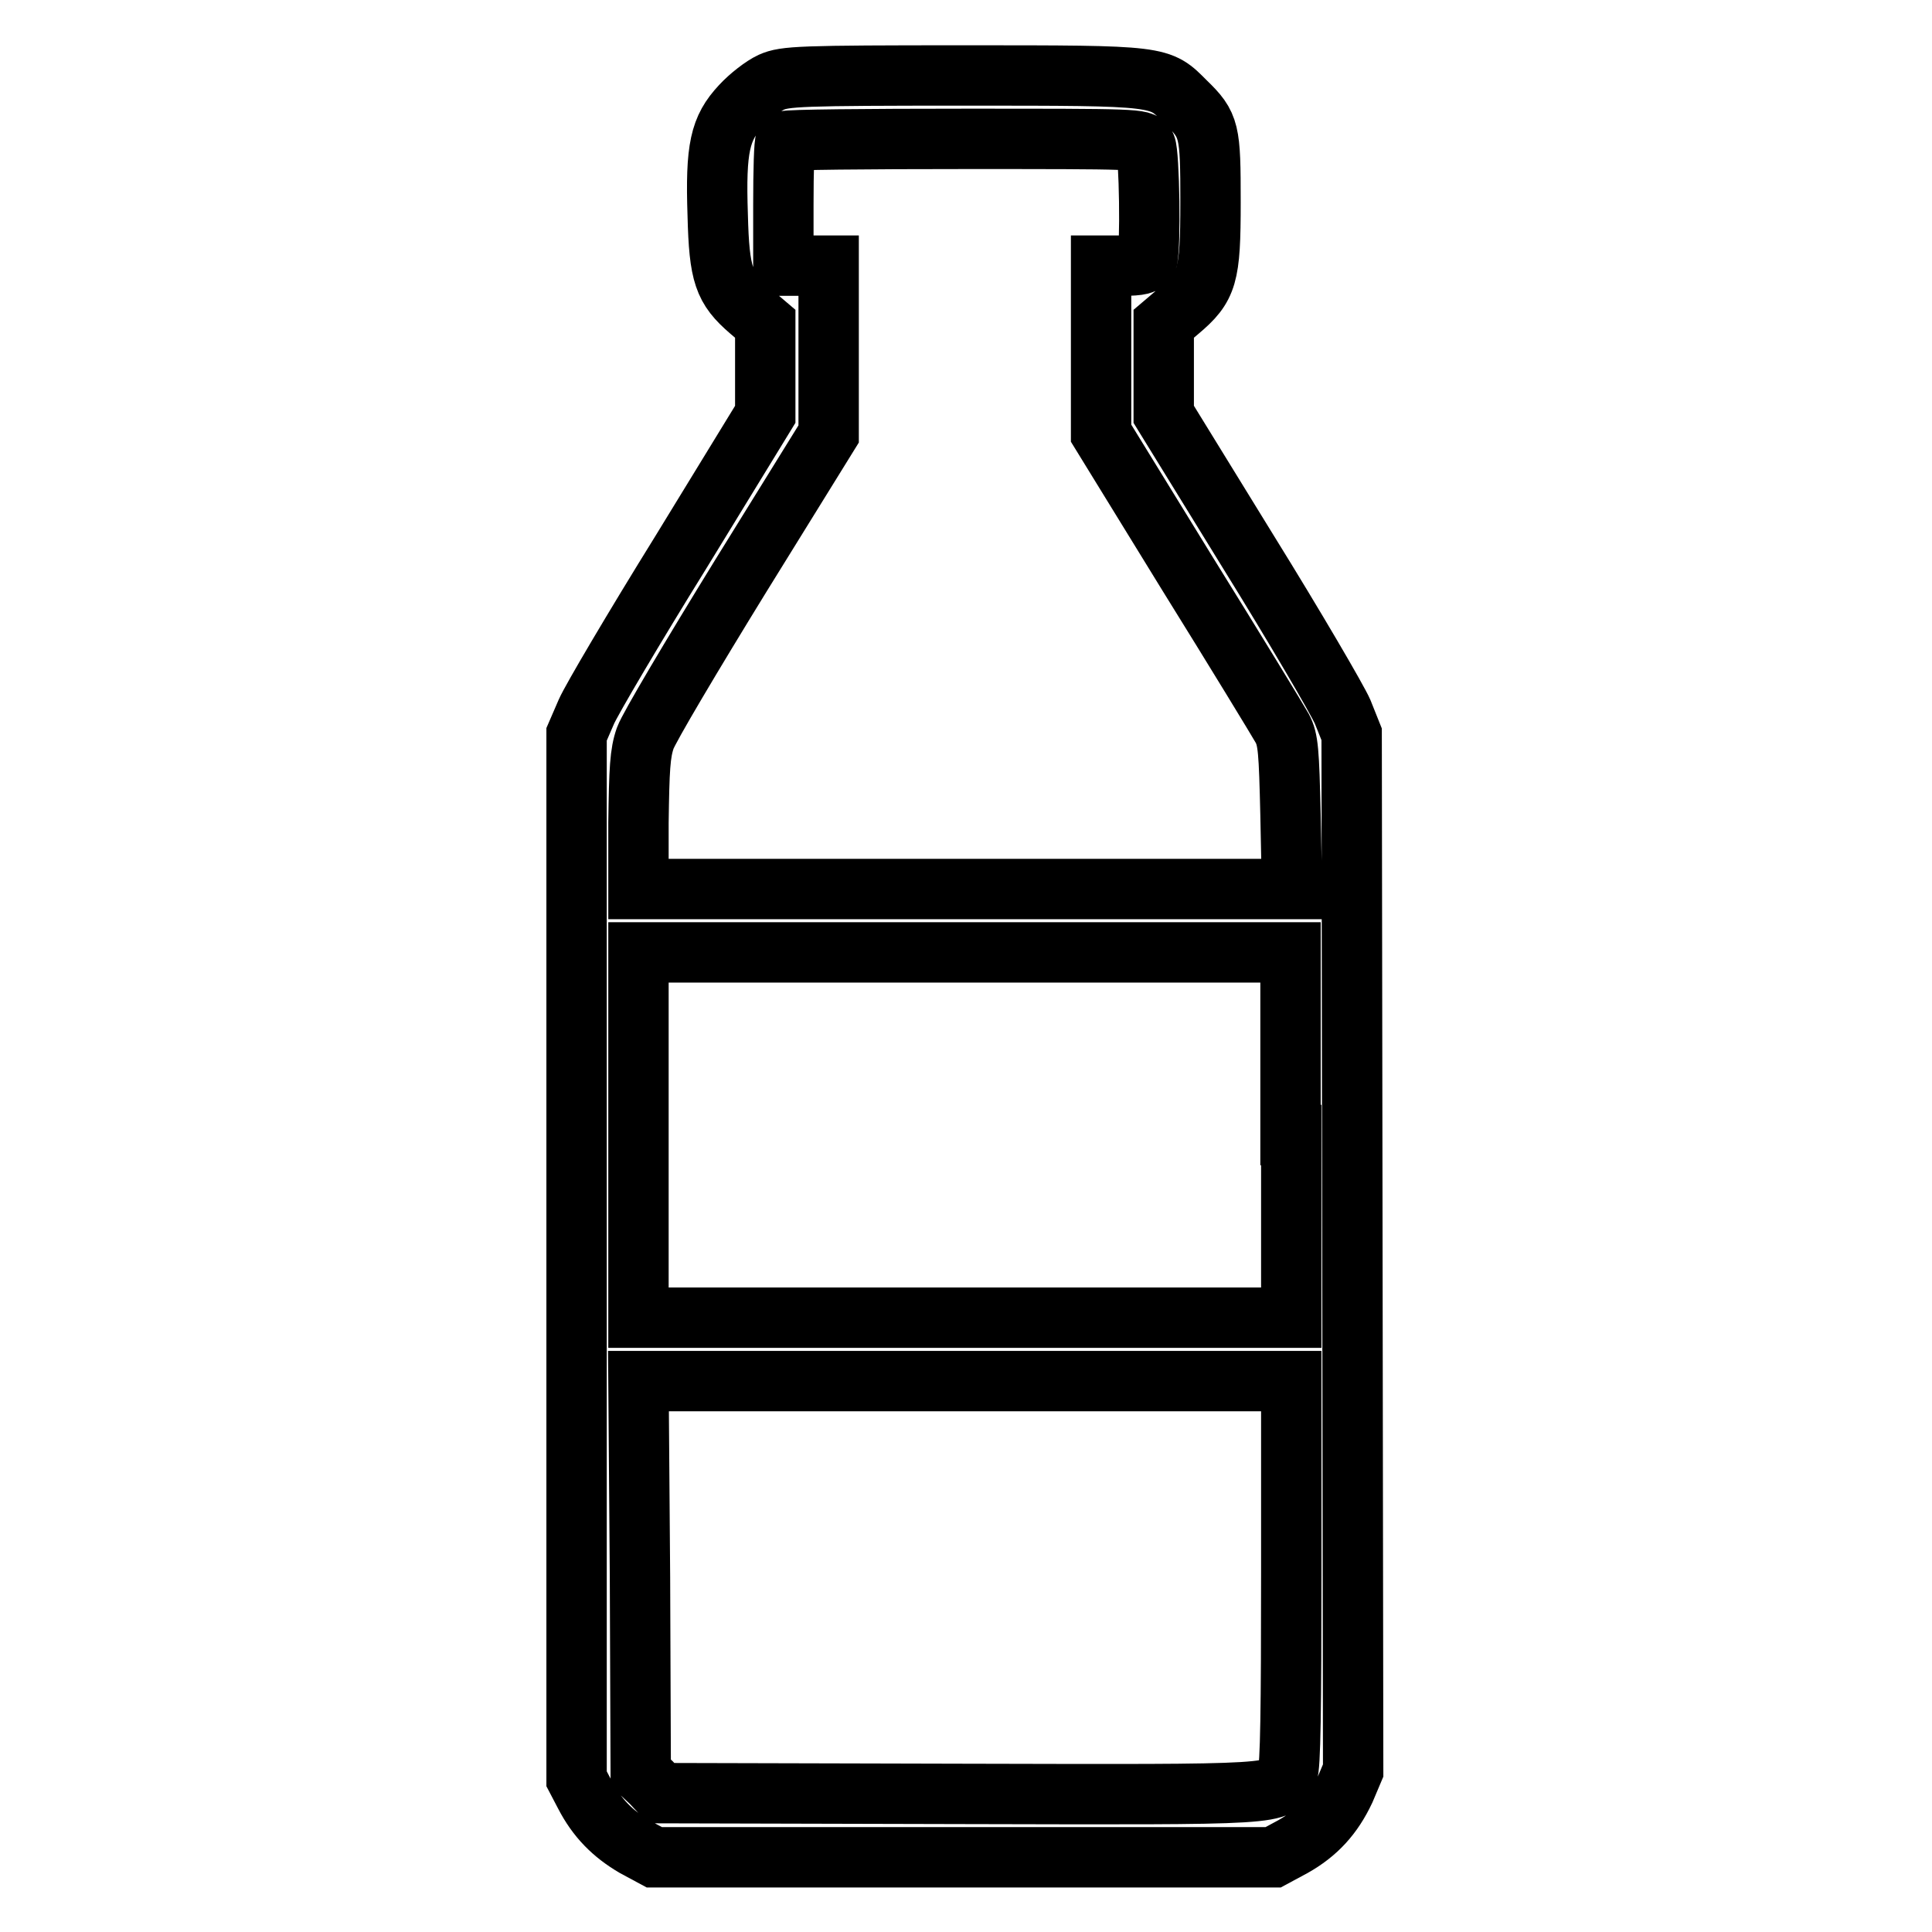 <?xml version="1.0" encoding="utf-8"?>
<!-- Svg Vector Icons : http://www.onlinewebfonts.com/icon -->
<!DOCTYPE svg PUBLIC "-//W3C//DTD SVG 1.1//EN" "http://www.w3.org/Graphics/SVG/1.1/DTD/svg11.dtd">
<svg version="1.1" xmlns="http://www.w3.org/2000/svg" xmlns:xlink="http://www.w3.org/1999/xlink" x="0px" y="0px" viewBox="0 0 256 256" enable-background="new 0 0 256 256" xml:space="preserve">
<g><g><g><path stroke-width="8" fill-opacity="0" stroke="#000000"  d="M102.2,10.9c-1.1,0.5-2.9,1.9-4,3.1c-2.8,3-3.4,5.6-3.1,14.5c0.2,7.9,0.8,9.7,4.3,12.7l2,1.7v6v6L90.2,73.2c-6.2,10-11.8,19.5-12.5,21.1l-1.3,3v69.2v69.2l1.1,2.1c1.6,3.1,3.7,5.2,6.6,6.9l2.6,1.4h41h41l2.6-1.4c3.2-1.8,5.3-4.1,6.9-7.5l1.1-2.6l-0.1-68.6l-0.1-68.7l-1.2-3c-0.7-1.6-6.3-11.2-12.5-21.2l-11.2-18.2v-6v-6l2-1.7c3.8-3.2,4.2-4.6,4.2-14.4c0-9.5-0.1-10.2-3.3-13.3c-3.5-3.5-2.9-3.5-29.3-3.5C105.9,10,104,10.1,102.2,10.9z M151.8,19.3c0.5,1,0.7,13.7,0.2,15.1c-0.2,0.6-1,0.8-3.2,0.8h-2.9v11.1v11.1l11.5,18.7c6.4,10.3,12,19.5,12.5,20.4c0.8,1.5,0.9,3,1.1,11.5l0.2,9.8h-43.3H84.6v-8.8c0.1-7.1,0.2-9.2,0.9-11.2c0.5-1.4,6.2-11,12.6-21.4l11.7-18.9V46.3V35.2h-3h-3v-8.1c0-4.4,0.1-8.3,0.3-8.4c0.1-0.2,10.8-0.3,23.7-0.3C150.6,18.4,151.4,18.4,151.8,19.3z M171.1,150.4v24.2h-43.2H84.6v-24.2v-24.2h43.2h43.2V150.4z M171.1,208.4c0,17.9-0.1,25.8-0.5,26.6c-1.3,2.9-0.2,2.8-43.4,2.7l-39.6-0.1l-1.3-1.4l-1.4-1.3l-0.1-25.9L84.6,183h43.3h43.2L171.1,208.4L171.1,208.4z"/></g></g></g>
</svg>